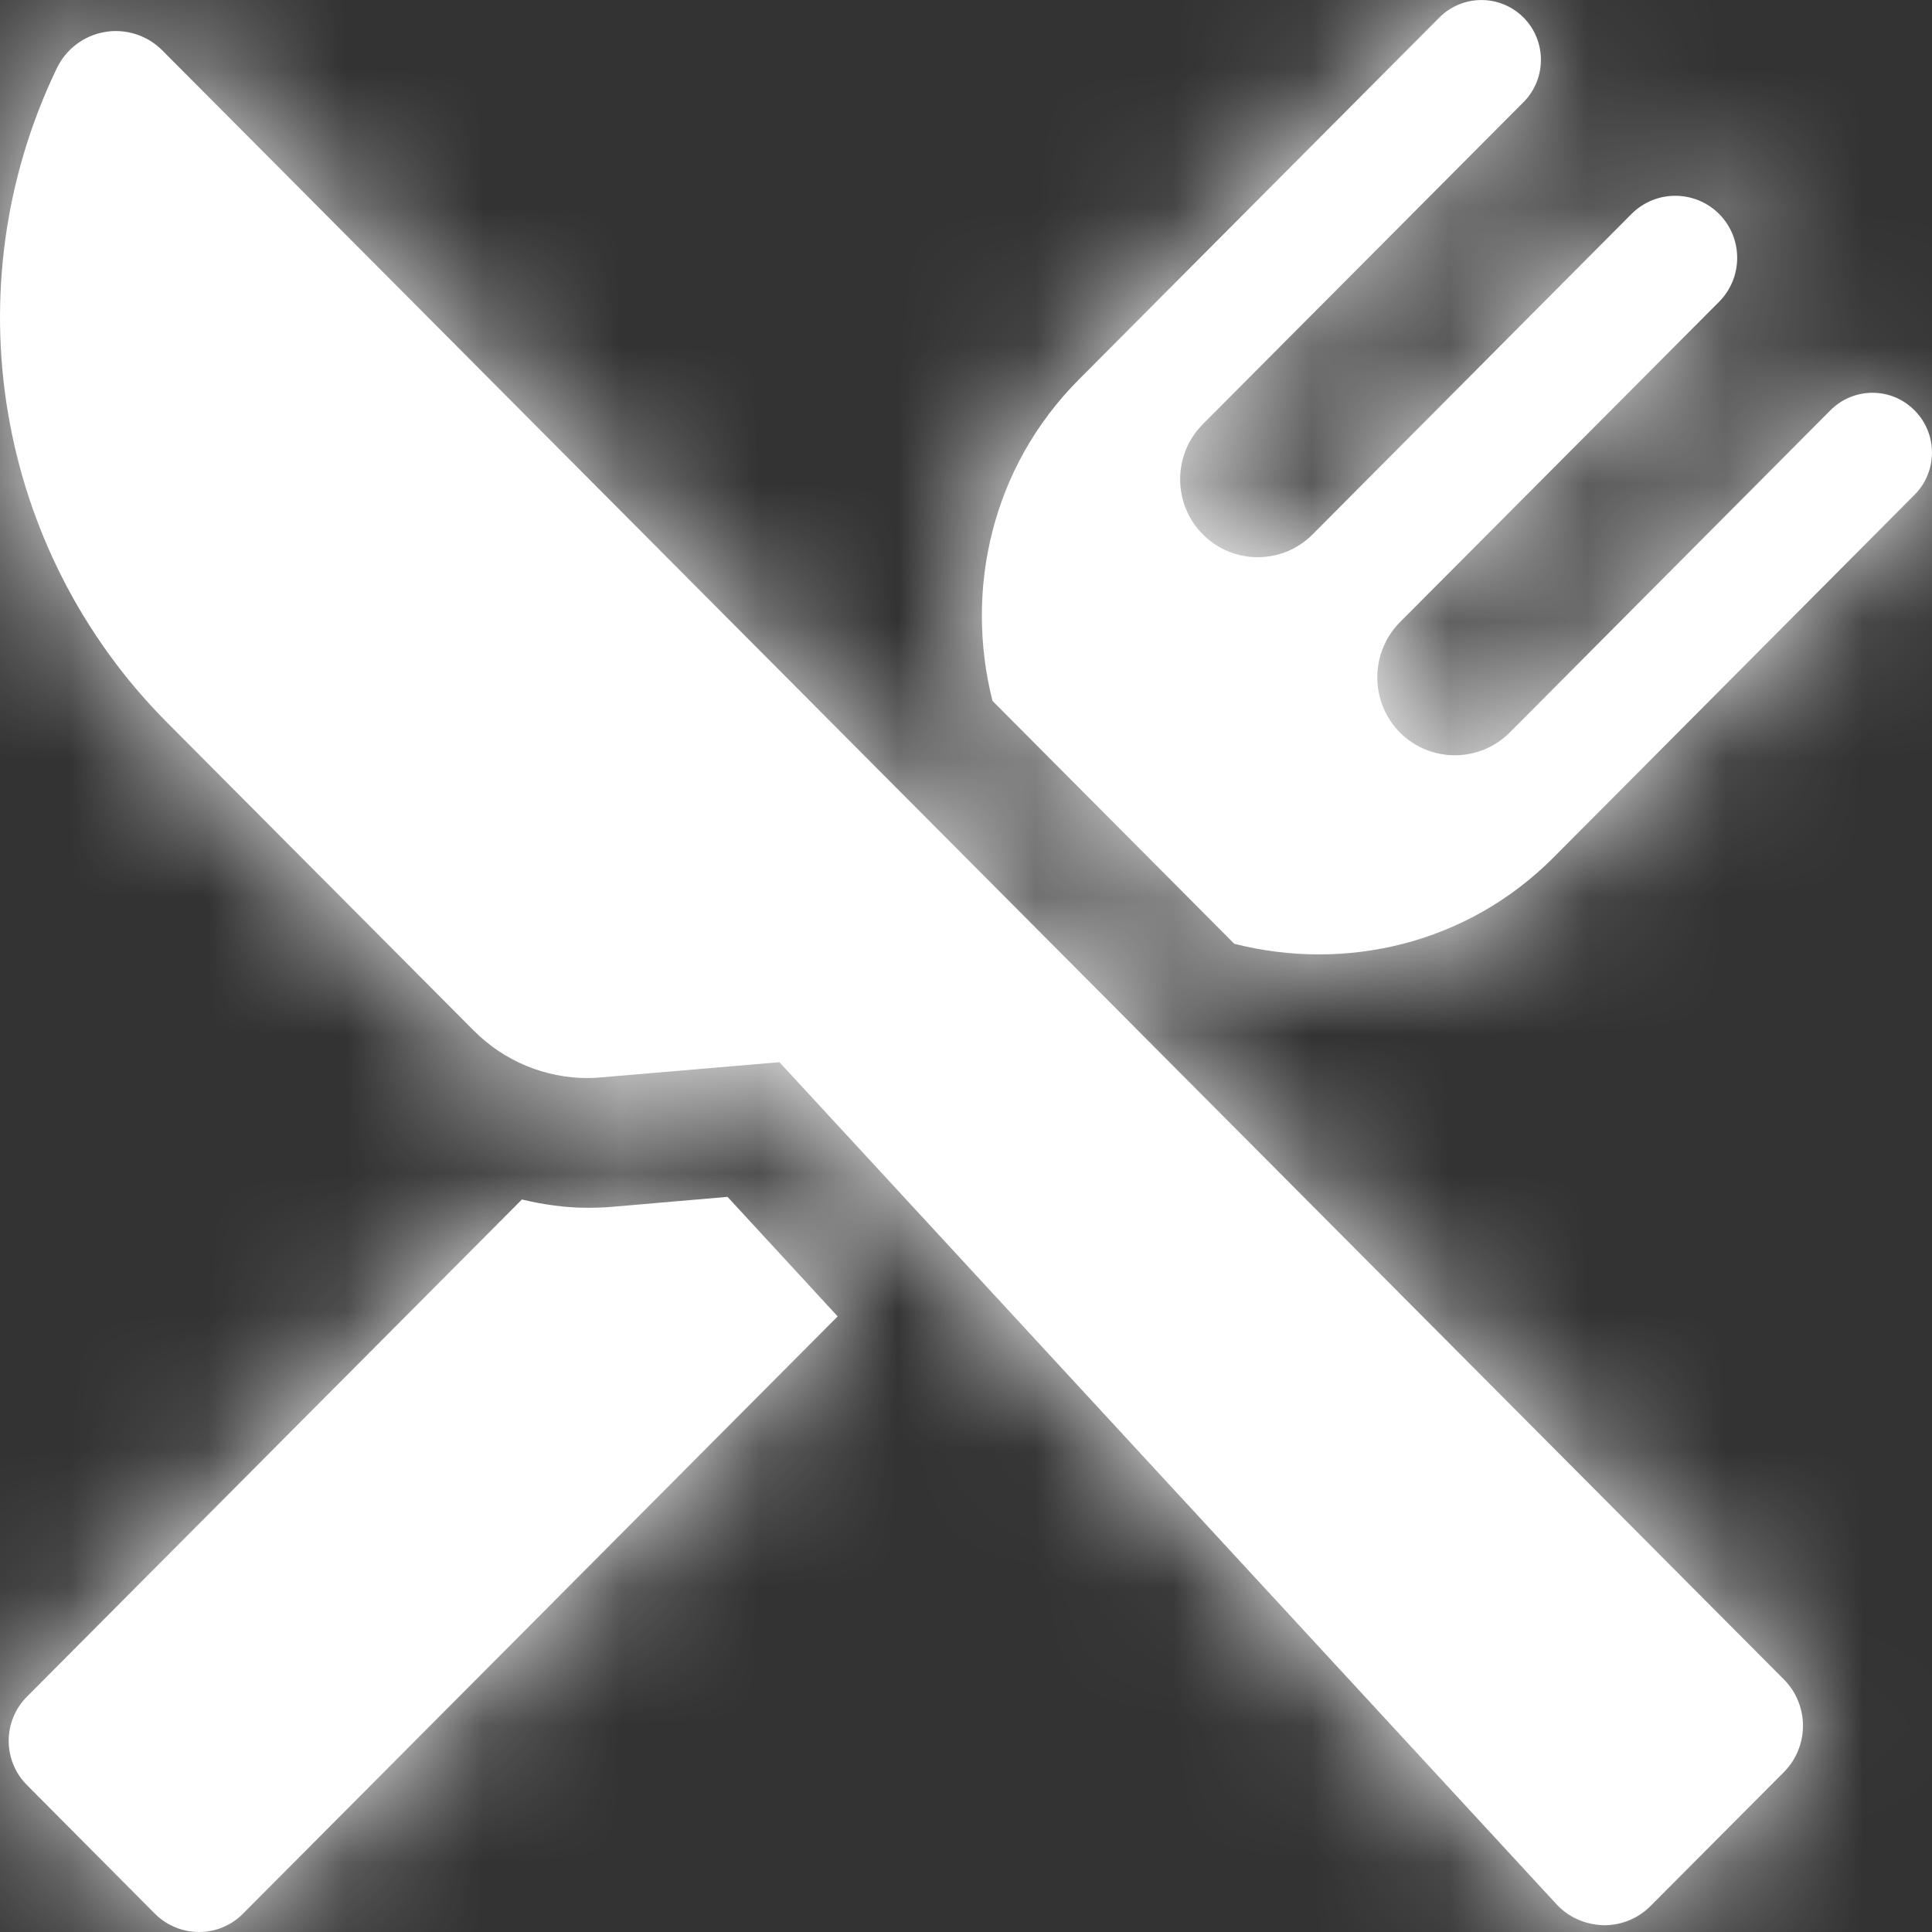 <?xml version="1.0" encoding="UTF-8"?>
<svg width="14px" height="14px" viewBox="0 0 14 14" version="1.1" xmlns="http://www.w3.org/2000/svg" xmlns:xlink="http://www.w3.org/1999/xlink">
    <rect x="0" y="0" width="14" height="14" fill="#333333" stroke="none"/>
    <title>Icon / filter / all 5</title>
    <defs>
        <path d="M5.272,8.673 L6.07,9.539 L1.76,13.868 C1.585,14.044 1.3,14.044 1.123,13.868 L0.195,12.935 C0.019,12.758 0.019,12.472 0.195,12.295 L3.782,8.692 C3.937,8.729 4.095,8.752 4.258,8.752 C4.317,8.752 4.376,8.75 4.436,8.745 L5.272,8.673 Z M0.839,0.225 C0.964,0.225 1.085,0.274 1.175,0.364 L12.926,12.169 C13.015,12.258 13.065,12.379 13.065,12.506 C13.065,12.632 13.015,12.753 12.926,12.842 L11.961,13.811 C11.872,13.901 11.751,13.951 11.625,13.951 C11.488,13.948 11.365,13.893 11.278,13.798 L5.648,7.697 L4.356,7.807 C4.323,7.81 4.29,7.812 4.258,7.812 C3.95,7.812 3.653,7.689 3.434,7.469 L1.21,5.235 C-0.033,3.986 -0.353,2.084 0.412,0.494 C0.479,0.355 0.609,0.257 0.76,0.232 C0.786,0.227 0.813,0.225 0.839,0.225 Z M10.43,0.127 C10.599,-0.042 10.871,-0.042 11.04,0.127 C11.208,0.296 11.208,0.571 11.04,0.74 L8.716,3.074 C8.497,3.294 8.497,3.652 8.716,3.872 C8.936,4.093 9.292,4.093 9.512,3.872 L11.823,1.55 C11.998,1.375 12.281,1.375 12.457,1.55 C12.632,1.726 12.632,2.011 12.457,2.187 L10.144,4.509 C9.926,4.73 9.926,5.087 10.144,5.308 C10.364,5.528 10.721,5.528 10.94,5.308 L13.264,2.973 C13.433,2.804 13.705,2.804 13.873,2.973 C14.042,3.142 14.042,3.417 13.873,3.586 L11.259,6.212 C10.631,6.844 9.748,7.043 8.944,6.839 L7.192,5.079 C6.988,4.272 7.187,3.385 7.815,2.753 Z" id="path-1"></path>
    </defs>
    <g id="Final-(In-Zeplin)" stroke="none" stroke-width="1" fill="none" fill-rule="evenodd">
        <g id="Filter-Copy-2" transform="translate(-240, -31)">
            <g id="Eat" transform="translate(224, 20)">
                <g id="restaurant" transform="translate(16, 11)">
                    <mask id="mask-2" fill="white">
                        <use xlink:href="#path-1"></use>
                    </mask>
                    <use id="Mask" fill="#FFFFFF" fill-rule="nonzero" xlink:href="#path-1"></use>
                    <g id="color-/-gray" mask="url(#mask-2)" fill="#FFFFFF">
                        <g transform="translate(-0.778, -0.778)" id="Rectangle">
                            <rect x="0" y="0" width="15.556" height="15.556"></rect>
                        </g>
                    </g>
                </g>
            </g>
        </g>
    </g>
</svg>